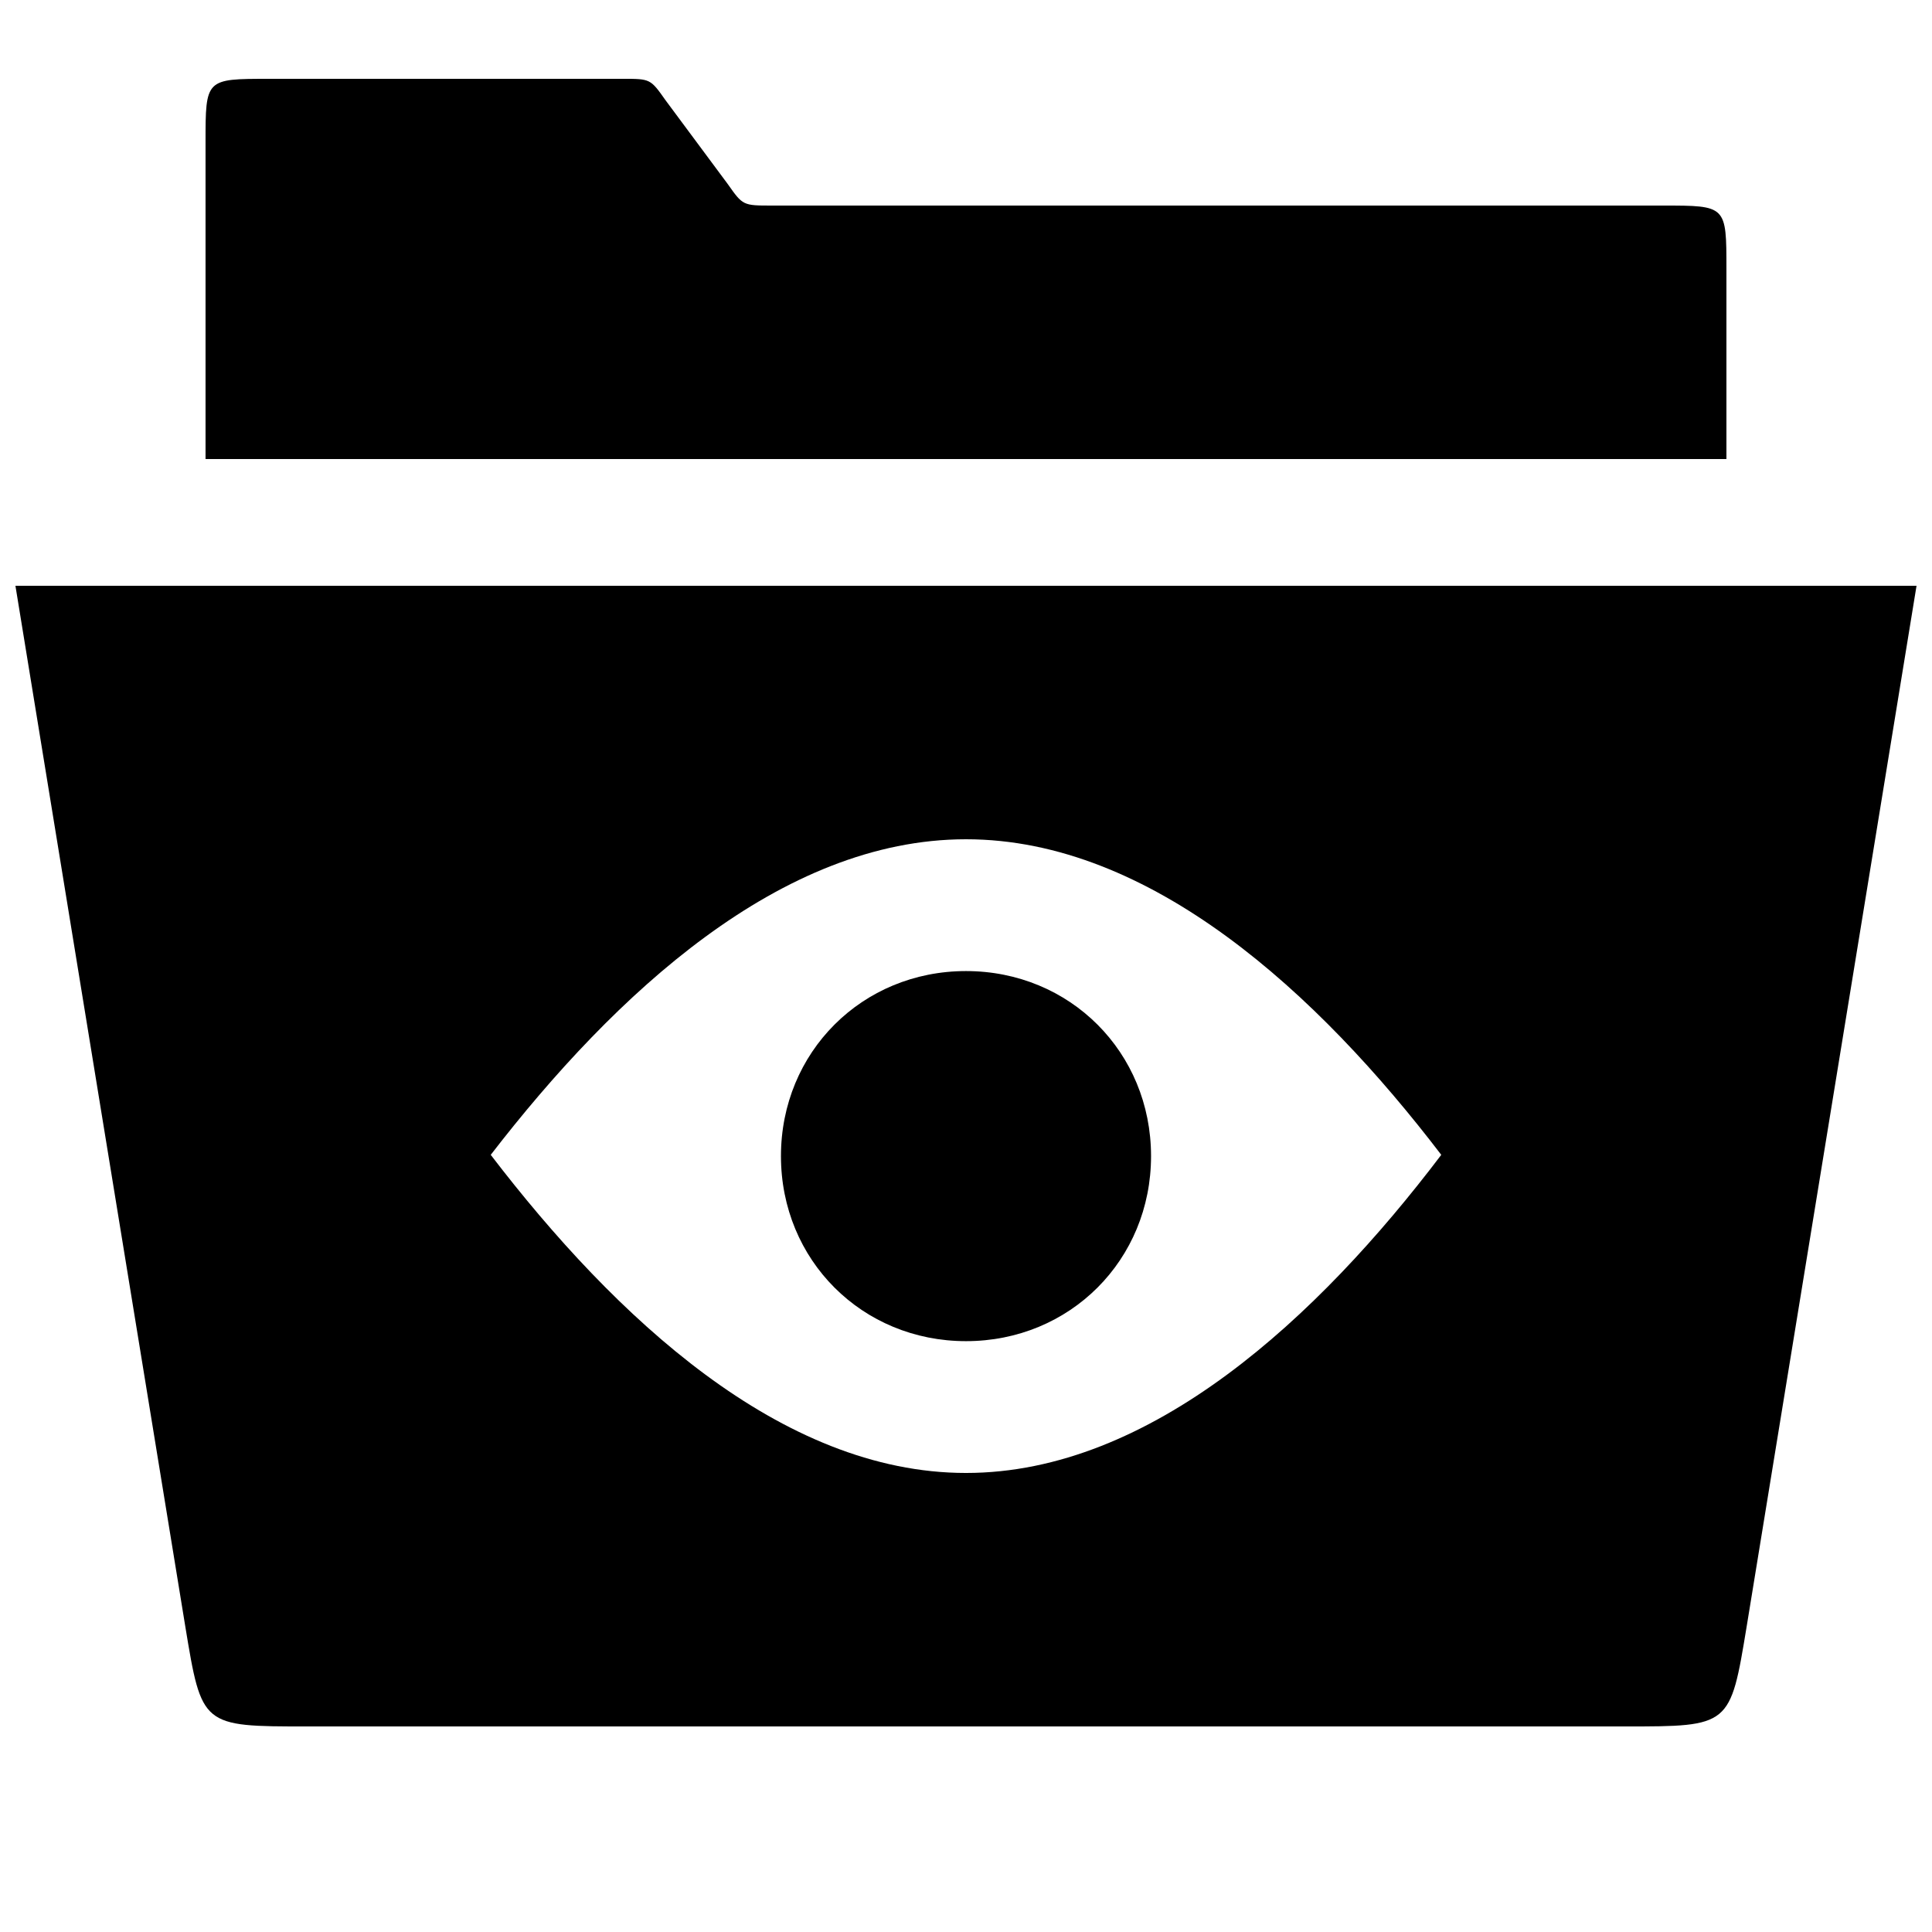 <?xml version="1.0" encoding="UTF-8"?>
<!-- Uploaded to: ICON Repo, www.svgrepo.com, Generator: ICON Repo Mixer Tools -->
<svg width="800px" height="800px" version="1.1" viewBox="144 144 512 512" xmlns="http://www.w3.org/2000/svg">
 <defs>
  <clipPath id="a">
   <path d="m148.09 164h503.81v438h-503.81z"/>
  </clipPath>
 </defs>
 <g clip-path="url(#a)">
  <path d="m400 534.35c-49.039 0-93.035-41.312-125.95-84.305 32.914-42.656 76.914-83.633 125.95-83.633s93.371 40.977 125.95 83.633c-32.578 42.992-76.914 84.305-125.95 84.305zm0-34.93c27.543 0 49.039-21.496 49.039-49.039 0-27.543-21.496-49.039-49.039-49.039s-49.039 21.496-49.039 49.039c0 27.543 21.496 49.039 49.039 49.039zm251.9-200.18h-503.81l45.008 275.75c4.367 26.535 4.367 26.535 32.242 26.535h349.31c27.879 0 27.879 0 32.242-26.535zm-342.93-134.35h-93.707c-16.793 0-16.793 0-16.793 16.793v83.969h403.05v-50.383c0-16.793 0-16.793-16.793-16.793h-236.12c-7.727 0-7.727 0-11.754-5.711l-16.457-22.168c-4.031-5.711-4.031-5.711-11.418-5.711z"/>
 </g>
</svg>